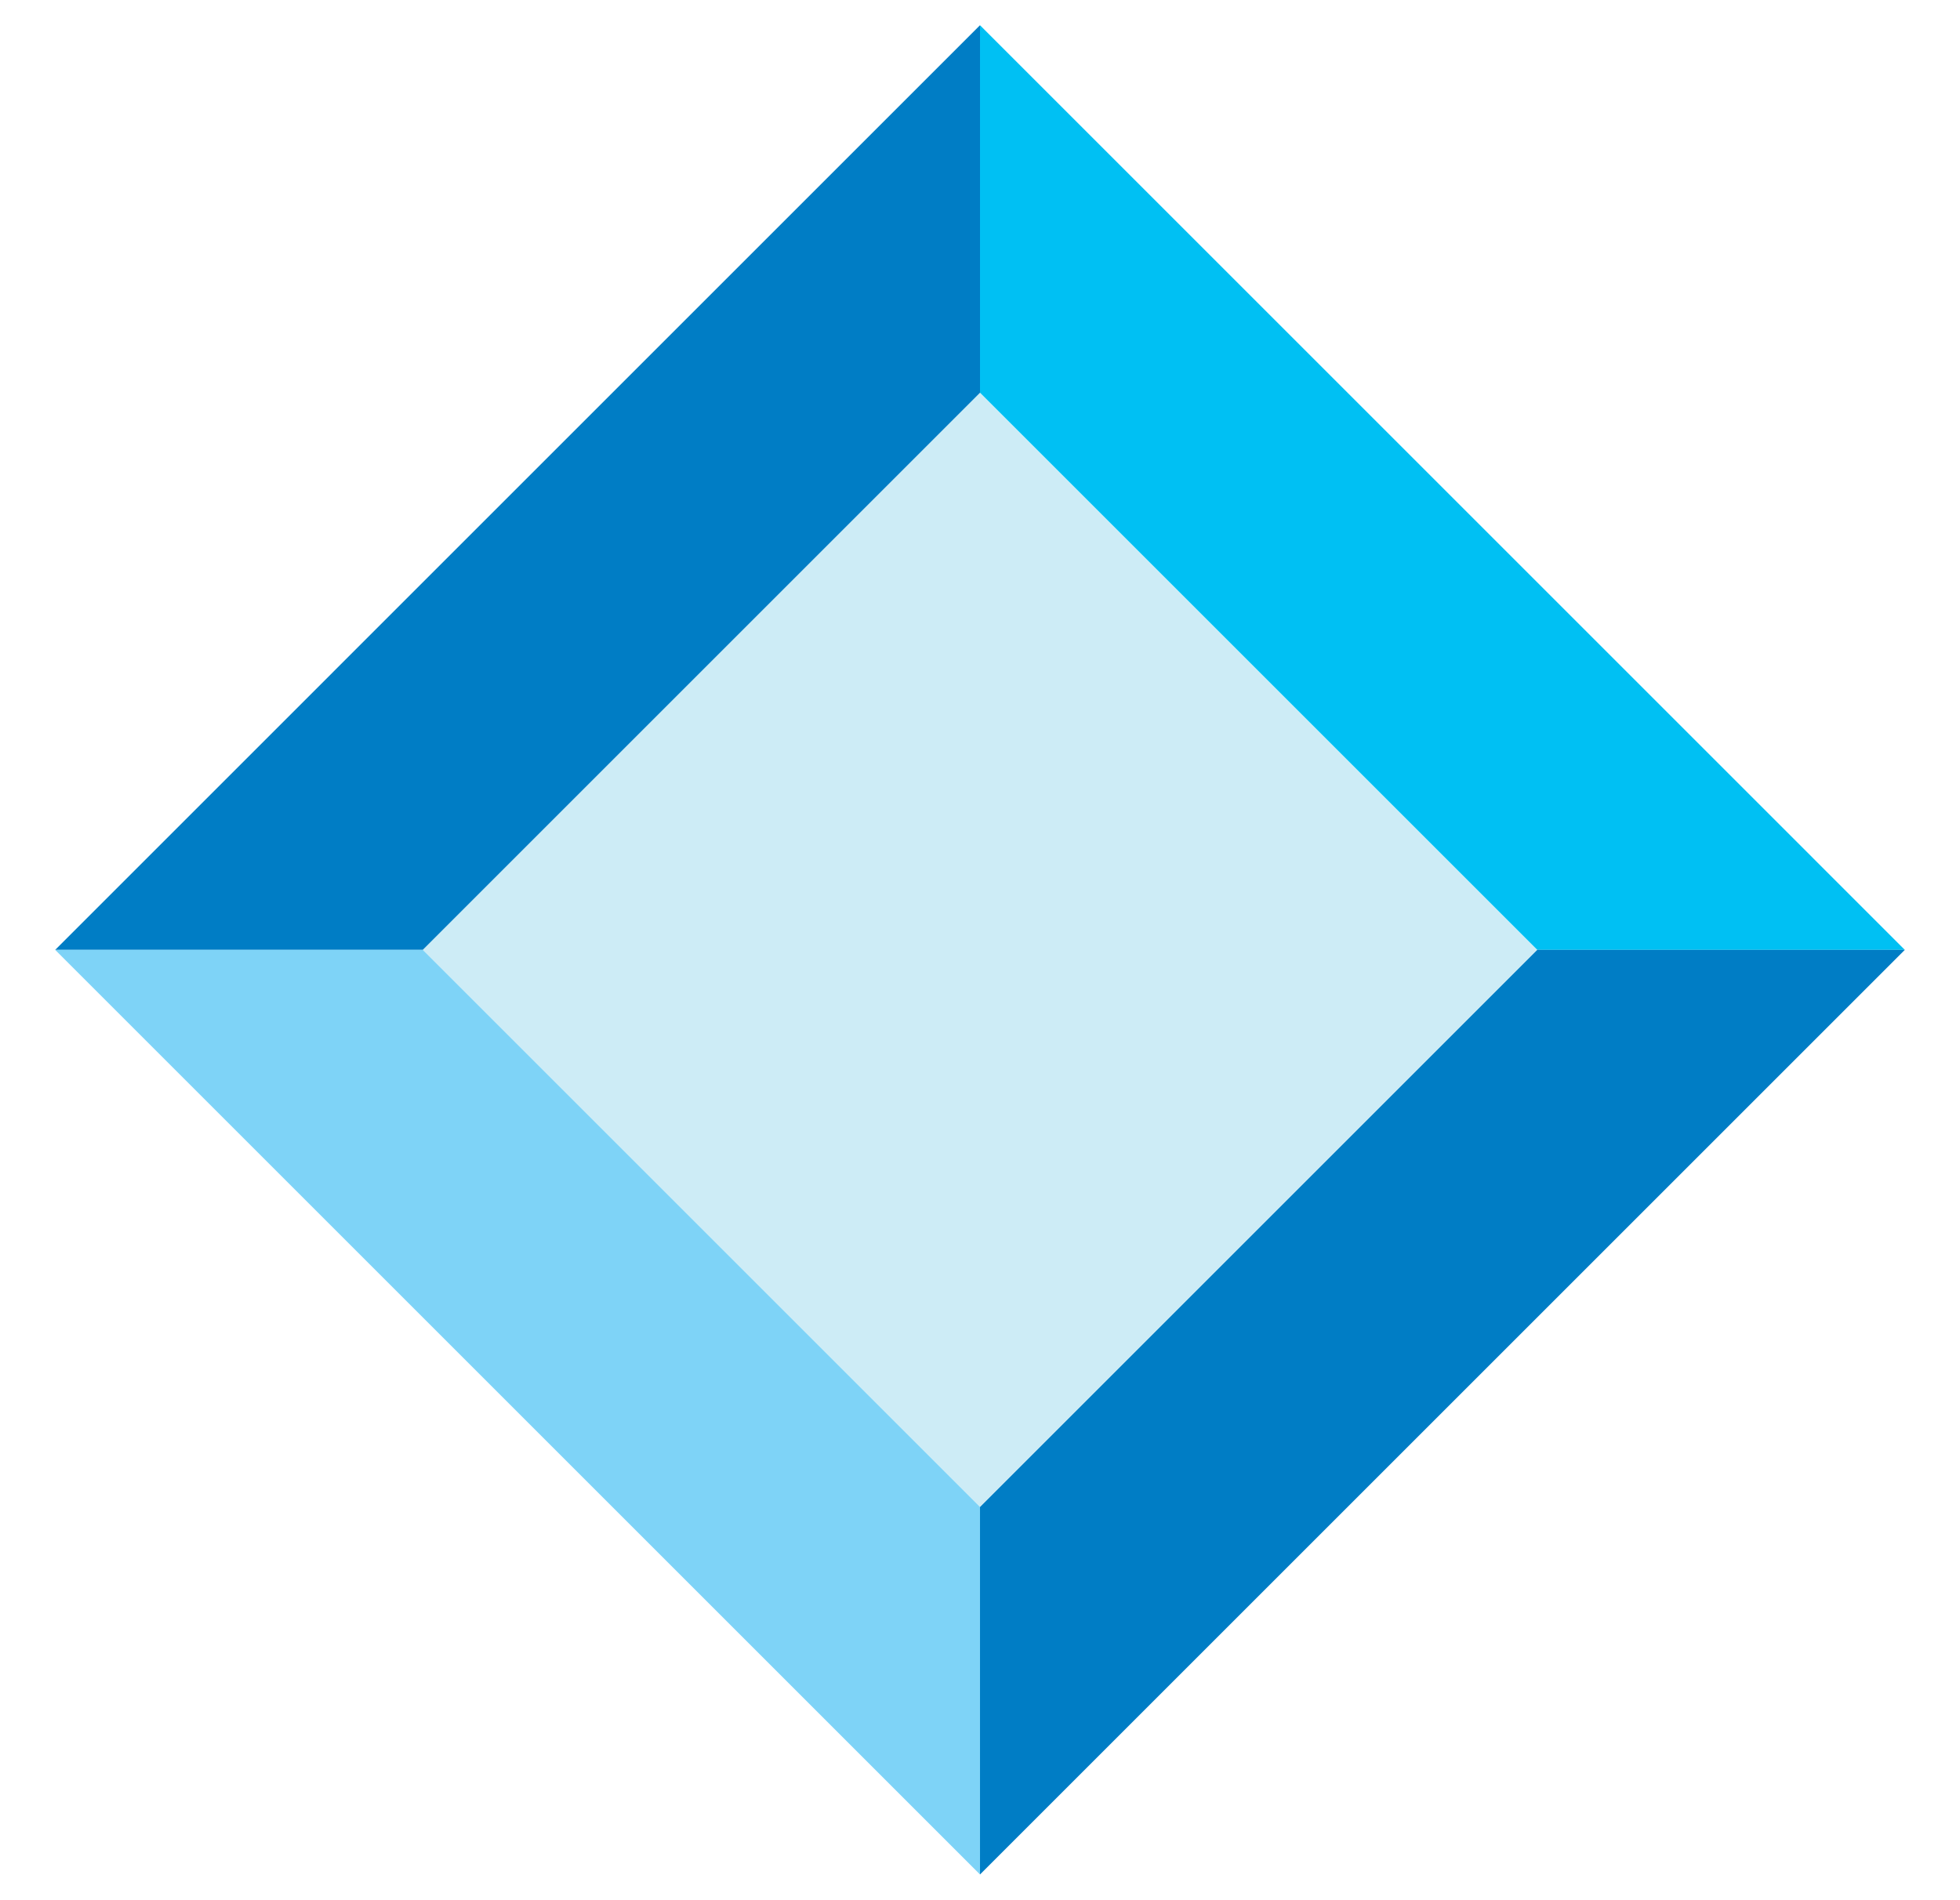 <?xml version="1.0" encoding="UTF-8"?> <svg xmlns="http://www.w3.org/2000/svg" xmlns:xlink="http://www.w3.org/1999/xlink" version="1.1" id="Layer_1" x="0px" y="0px" viewBox="0 0 2256.51 2187.57" style="enable-background:new 0 0 2256.51 2187.57;" xml:space="preserve"> <style type="text/css"> .st0{fill:#CDECF6;} .st1{fill:#00C0F3;} .st2{fill:#007DC5;} .st3{fill:#7ED3F7;} </style> <g> <rect x="674.61" y="640.14" transform="matrix(0.707 -0.707 0.707 0.707 -442.966 1118.16)" class="st0" width="907.29" height="907.29"></rect> <polygon class="st1" points="1128.26,452.24 1128.26,29.06 2192.98,1093.79 1769.81,1093.79 "></polygon> <polygon class="st2" points="486.7,1093.79 1128.26,452.24 1128.26,29.06 63.53,1093.79 "></polygon> <polygon class="st2" points="1128.26,2158.52 1128.26,1735.34 1769.81,1093.79 2192.98,1093.79 "></polygon> <polygon class="st3" points="63.53,1093.79 1128.26,2158.52 1128.26,1735.34 486.7,1093.79 "></polygon> </g> </svg> 